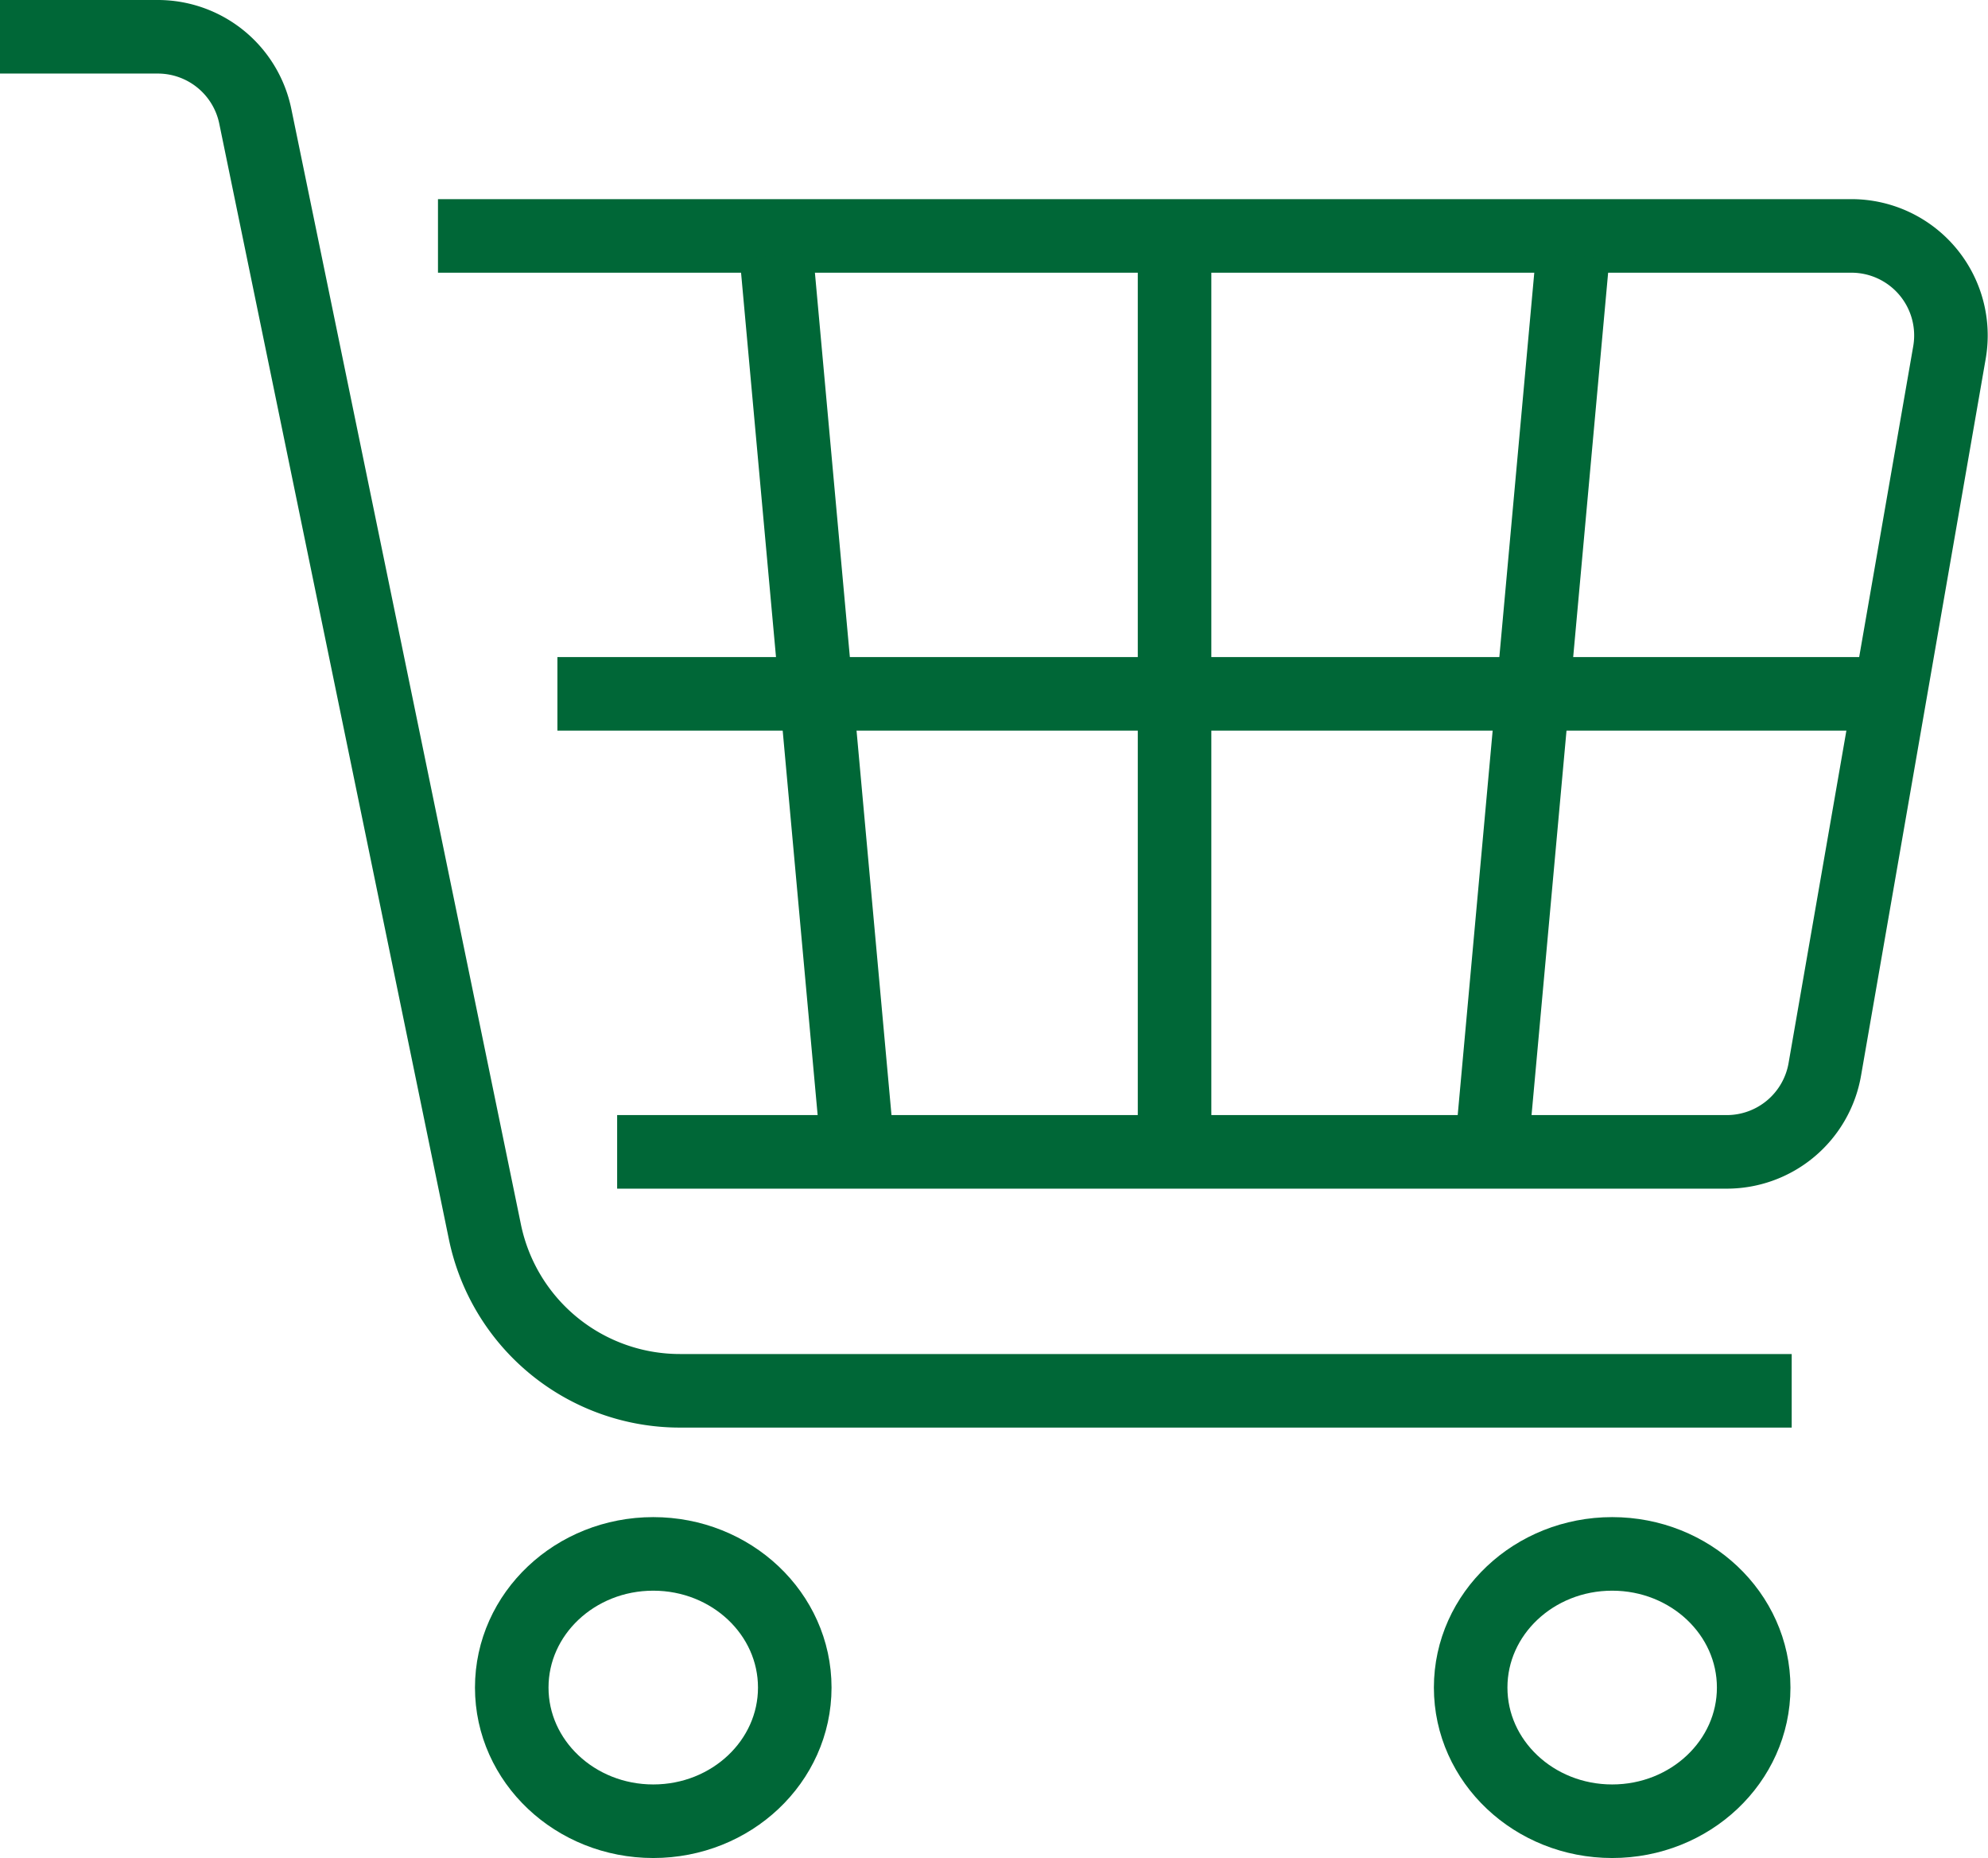 <svg xmlns="http://www.w3.org/2000/svg" width="27.03" height="25.257" viewBox="0 0 27.03 25.257">
  <g id="Group_201" data-name="Group 201" transform="translate(0 0.5)">
    <g id="Group_199" data-name="Group 199">
      <ellipse id="Ellipse_1" data-name="Ellipse 1" cx="1.924" cy="1.817" rx="1.924" ry="1.817" transform="translate(6.958 20.623)" fill="none" stroke="#006737" stroke-miterlimit="10" stroke-width="1"/>
      <ellipse id="Ellipse_2" data-name="Ellipse 2" cx="1.924" cy="1.817" rx="1.924" ry="1.817" transform="translate(19.996 20.623)" fill="none" stroke="#006737" stroke-miterlimit="10" stroke-width="1"/>
      <path id="Path_416" data-name="Path 416" d="M1589.361,1115.906h-15.117a2.707,2.707,0,0,1-2.651-2.161l-3.122-15.165a1.353,1.353,0,0,0-1.326-1.08H1565" transform="translate(-1565 -1097.5)" fill="none" stroke="#006737" stroke-miterlimit="10" stroke-width="1"/>
      <path id="Path_417" data-name="Path 417" d="M1620,1122.5h19.218a1.353,1.353,0,0,1,1.333,1.585l-1.695,9.745a1.353,1.353,0,0,1-1.333,1.121h-15.087" transform="translate(-1614.045 -1119.793)" fill="none" stroke="#006737" stroke-miterlimit="10" stroke-width="1"/>
    </g>
    <line id="Line_9" data-name="Line 9" y2="11.91" transform="translate(15.97 2.977)" fill="none" stroke="#006737" stroke-miterlimit="10" stroke-width="1"/>
    <line id="Line_10" data-name="Line 10" x1="1.083" y2="11.91" transform="translate(20.301 2.977)" fill="none" stroke="#006737" stroke-miterlimit="10" stroke-width="1"/>
    <line id="Line_11" data-name="Line 11" x2="1.083" y2="11.91" transform="translate(10.557 2.977)" fill="none" stroke="#006737" stroke-miterlimit="10" stroke-width="1"/>
    <line id="Line_12" data-name="Line 12" x1="18.136" transform="translate(7.579 8.932)" fill="none" stroke="#006737" stroke-miterlimit="10" stroke-width="1"/>
  </g>
</svg>
